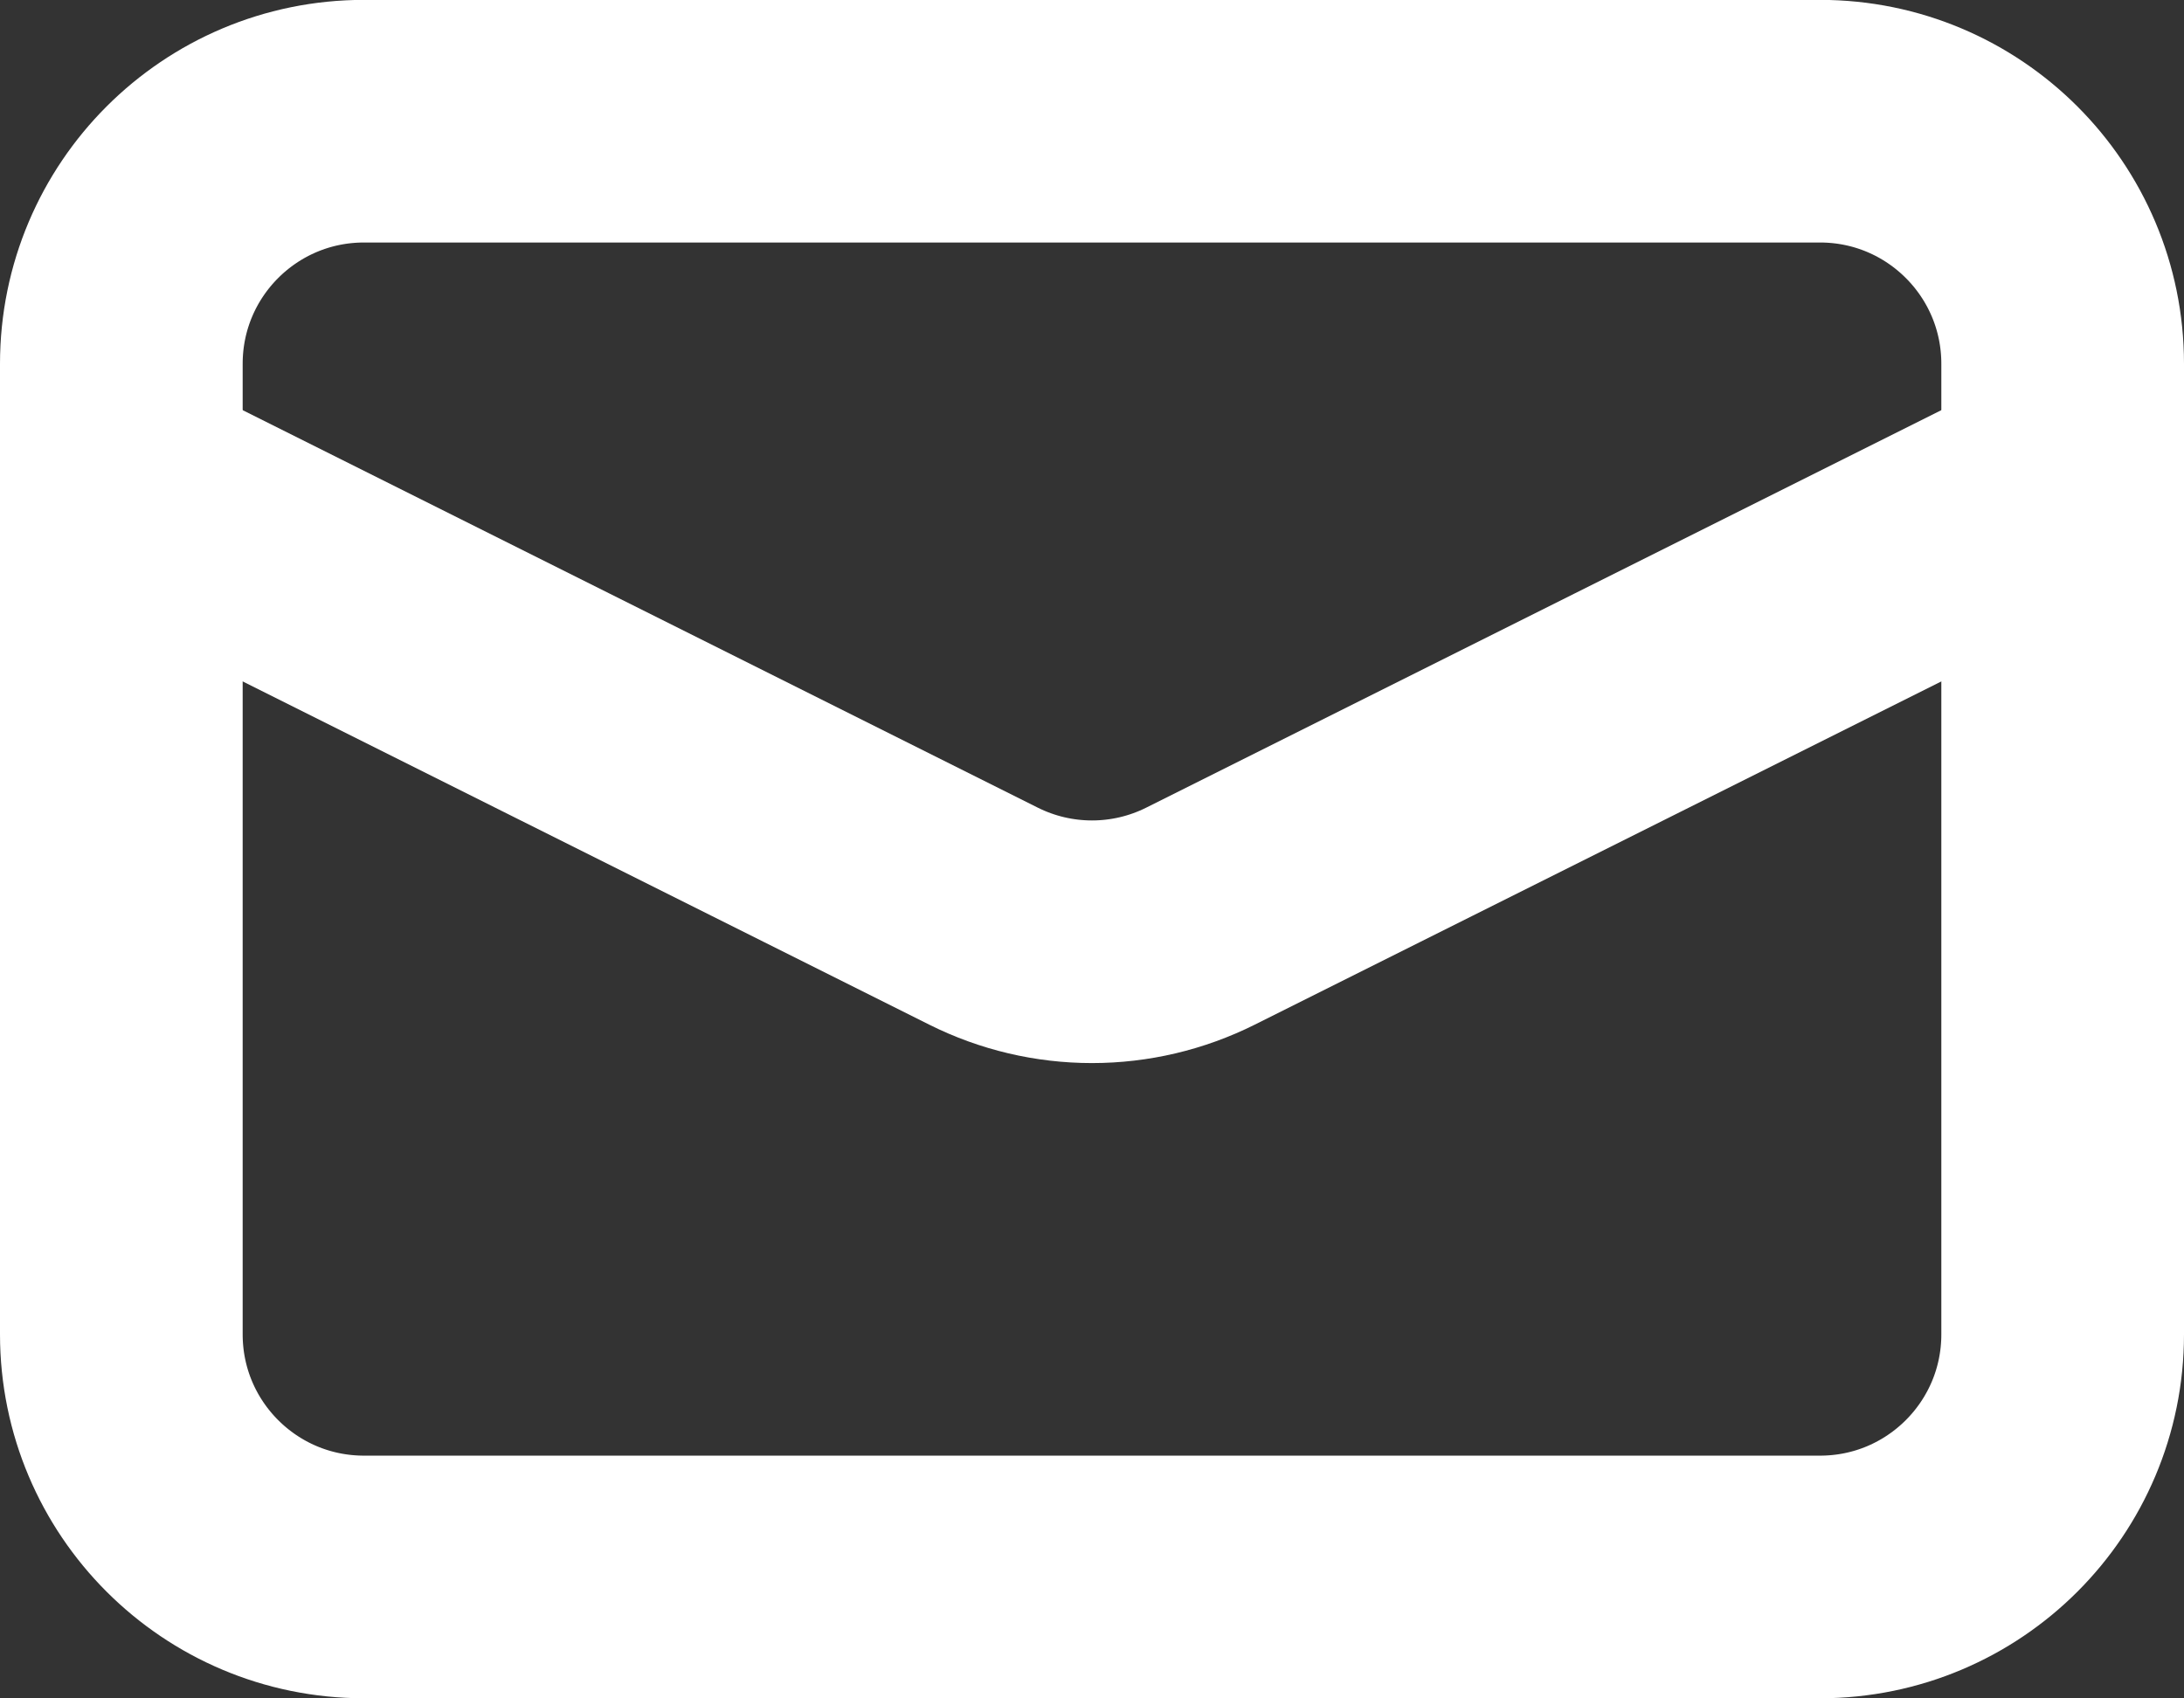 <svg width="18" height="14" viewBox="0 0 18 14" fill="none" xmlns="http://www.w3.org/2000/svg">
<rect x="0" y="0" width="18" height="14" fill="#333333" stroke="none"/>
<path d="M15 0.999H3C1.895 0.999 1 1.894 1 2.999V10.999C1 12.104 1.895 12.999 3 12.999H15C16.105 12.999 17 12.104 17 10.999V2.999C17 1.894 16.105 0.999 15 0.999Z" stroke="white" stroke-width="2"/>
<path d="M1 3.999L8.106 7.552C8.384 7.691 8.69 7.763 9 7.763C9.31 7.763 9.616 7.691 9.894 7.552L17 3.999" stroke="white" stroke-width="2"/>
</svg>

